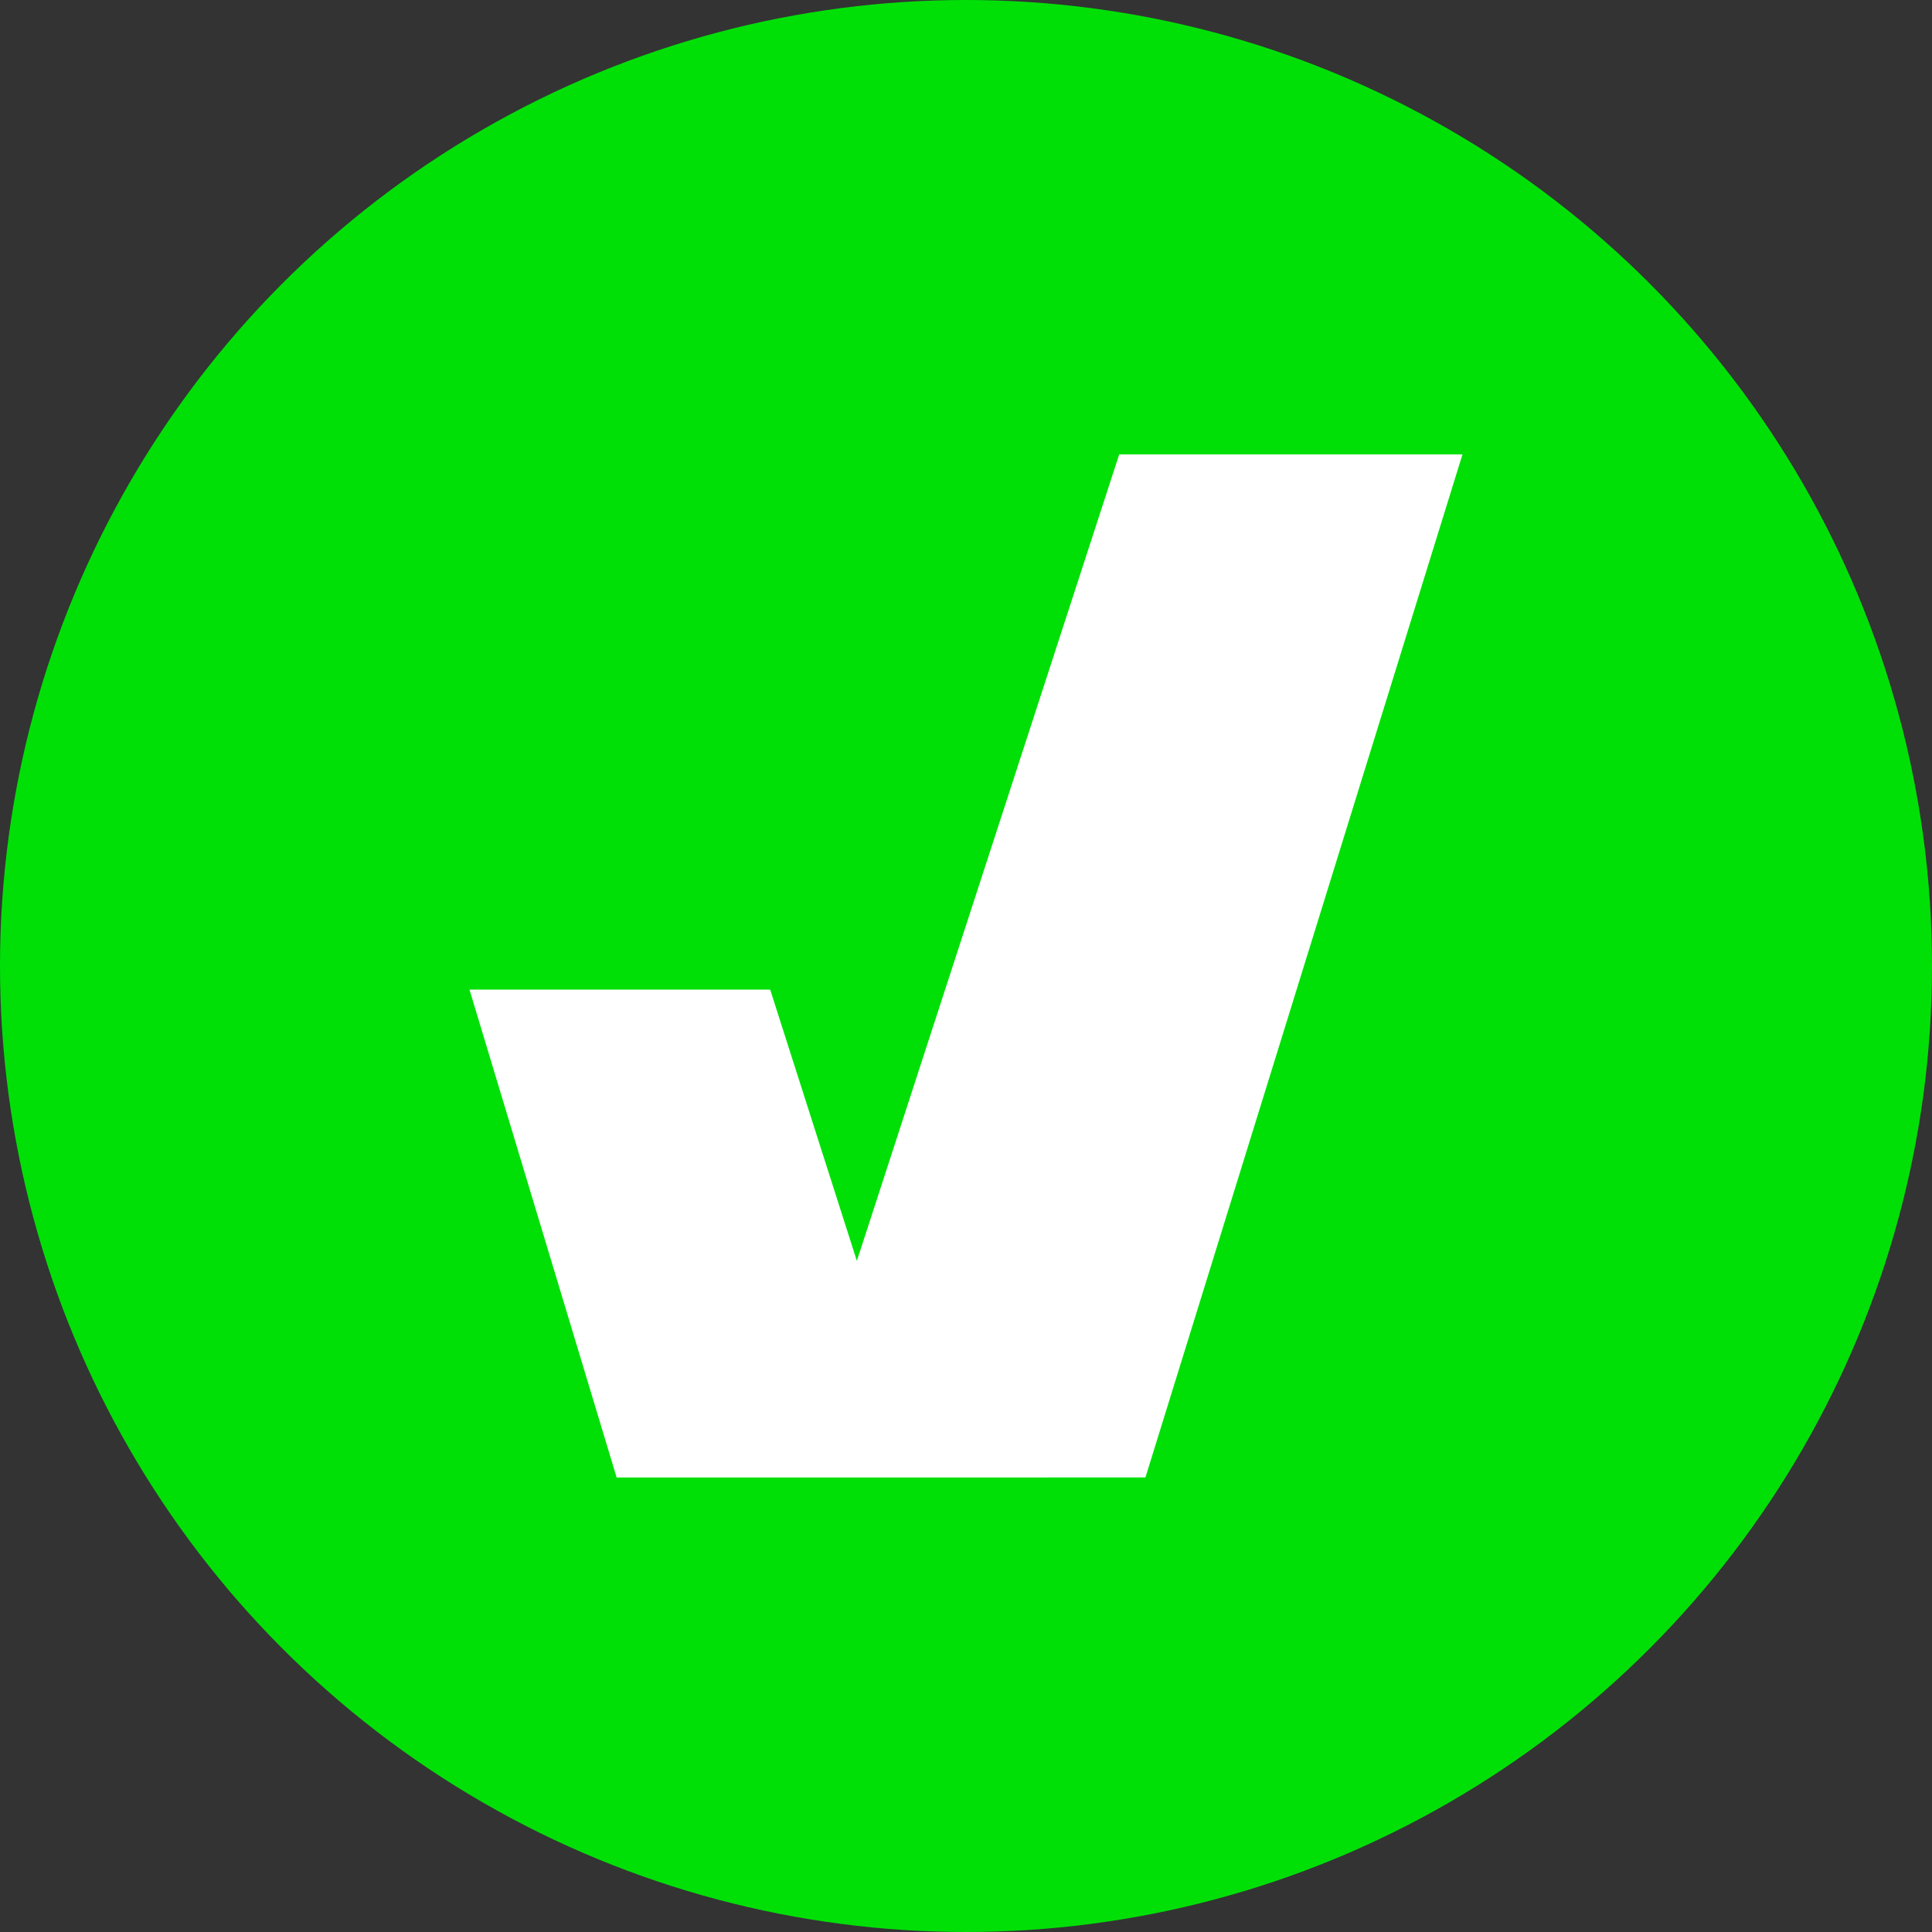 <svg xmlns="http://www.w3.org/2000/svg" width="47" height="47" viewBox="0 0 47 47">
  <rect x="0" y="0" width="47" height="47" fill="#333333" stroke="none"/>
  <g id="Group_173" data-name="Group 173" transform="translate(-416 -2554)">
    <circle id="Ellipse_32" data-name="Ellipse 32" cx="23.5" cy="23.5" r="23.5" transform="translate(416 2554)" fill="#00e007"/>
    <path id="Union_8" data-name="Union 8" d="M-2665.067,21.524h-7.526l-3.58-11.869h7.315l2.109,6.6,6.382-19.62h8.351l-7.713,24.888Z" transform="translate(3103.594 2568.419)" fill="#fff"/>
  </g>
</svg>
